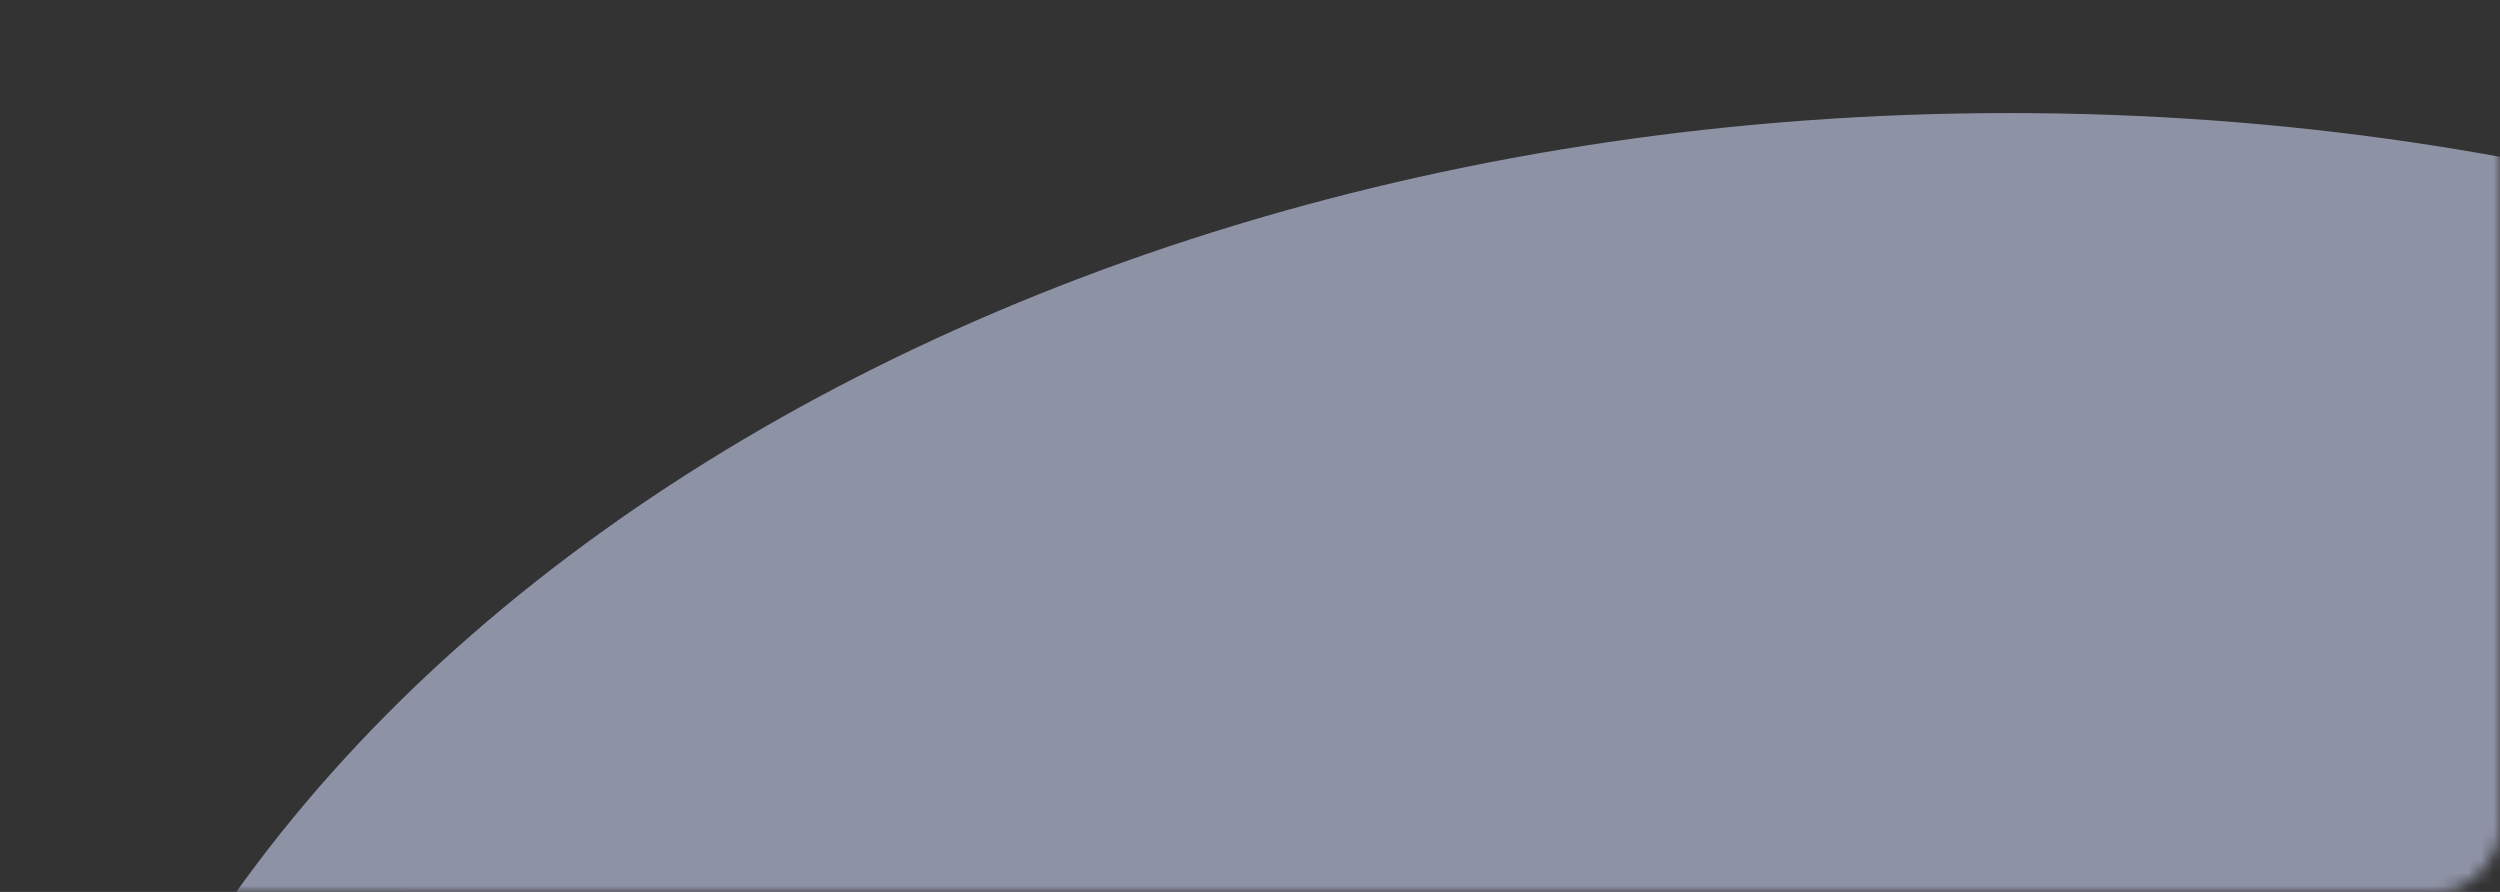 <svg width="199" height="71" viewBox="0 0 199 71" fill="none" xmlns="http://www.w3.org/2000/svg">
<rect x="0" y="0" width="199" height="71" fill="#333333" stroke="none"/>
<g opacity="0.8">
<mask id="mask0_462_1299" style="mask-type:alpha" maskUnits="userSpaceOnUse" x="0" y="0" width="199" height="71">
<rect width="199" height="71" rx="5" transform="matrix(1 0 0 -1 0 71)" fill="#F2F4FF"/>
</mask>
<g mask="url(#mask0_462_1299)">
<g opacity="0.7">
<path d="M318.483 138.407C318.483 75.483 247.506 24.473 159.951 24.473C72.396 24.473 1.419 75.483 1.419 138.407C1.419 201.331 72.396 252.341 159.951 252.341C247.506 252.341 318.483 201.331 318.483 138.407Z" fill="#F2F4FF"/>
<path fillRule="evenodd" clipRule="evenodd" d="M271.553 43.062C300.083 63.566 317.632 91.816 317.632 122.934C317.632 154.052 300.083 182.302 271.553 202.806C243.025 223.309 203.57 236.017 159.951 236.017C116.332 236.017 76.877 223.309 48.349 202.806C19.819 182.302 2.27 154.052 2.27 122.934C2.27 91.816 19.819 63.566 48.349 43.062C76.877 22.559 116.332 9.852 159.951 9.852C203.57 9.852 243.025 22.559 271.553 43.062ZM159.951 9C247.506 9 318.483 60.01 318.483 122.934C318.483 185.858 247.506 236.868 159.951 236.868C72.396 236.868 1.419 185.858 1.419 122.934C1.419 60.01 72.396 9 159.951 9Z" fill="#D6DDFF"/>
</g>
</g>
</g>
</svg>
